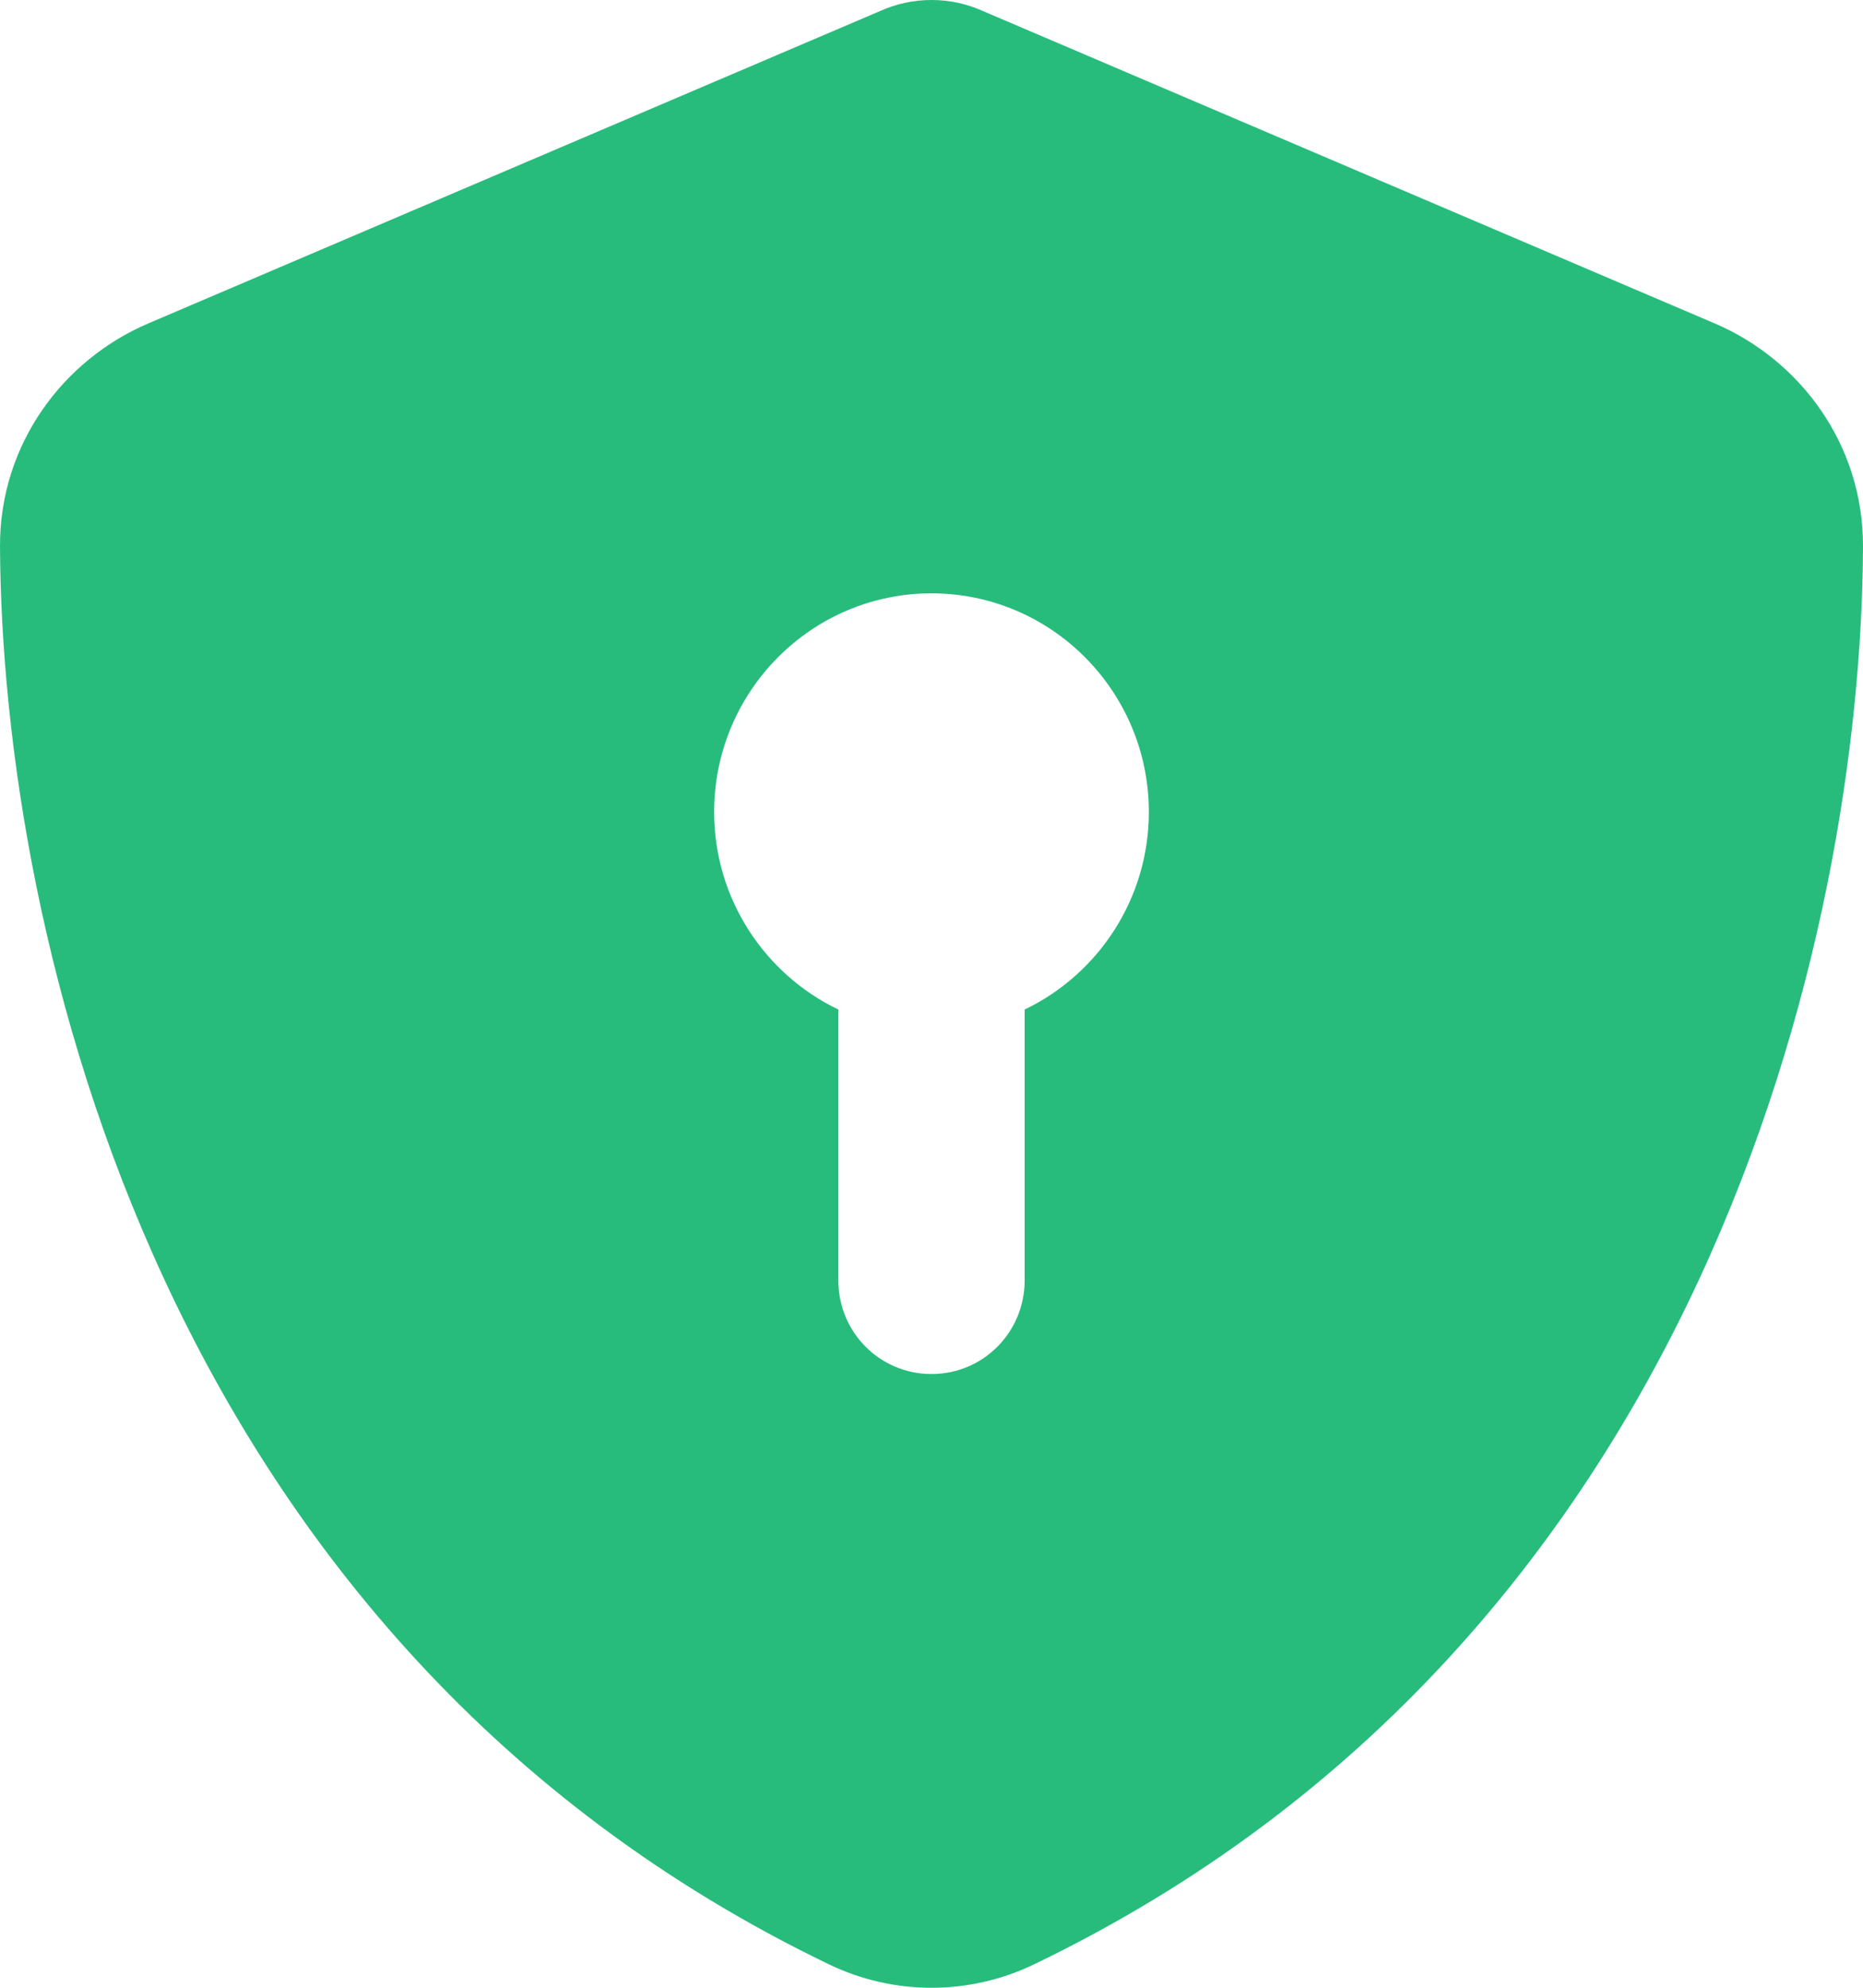 <svg xmlns="http://www.w3.org/2000/svg" fill="none" viewBox="0 0 15 16" height="16" width="15">
<path fill="#27BC7C" d="M7.919 0.091C7.787 0.031 7.647 0 7.5 0C7.353 0 7.213 0.031 7.081 0.091L1.197 2.602C0.509 2.894 -0.003 3.576 1.4214e-05 4.399C0.016 7.516 1.291 13.219 6.675 15.812C7.197 16.063 7.803 16.063 8.325 15.812C13.713 13.219 14.988 7.516 15 4.399C15.003 3.576 14.491 2.894 13.803 2.602L7.919 0.091ZM9.25 6.536C9.25 7.236 8.841 7.843 8.25 8.126V10.306C8.25 10.724 7.916 11.06 7.5 11.06C7.084 11.06 6.75 10.724 6.75 10.306V8.126C6.159 7.843 5.75 7.236 5.75 6.536C5.75 5.565 6.534 4.776 7.5 4.776C8.466 4.776 9.25 5.565 9.25 6.536Z"></path>
</svg>
